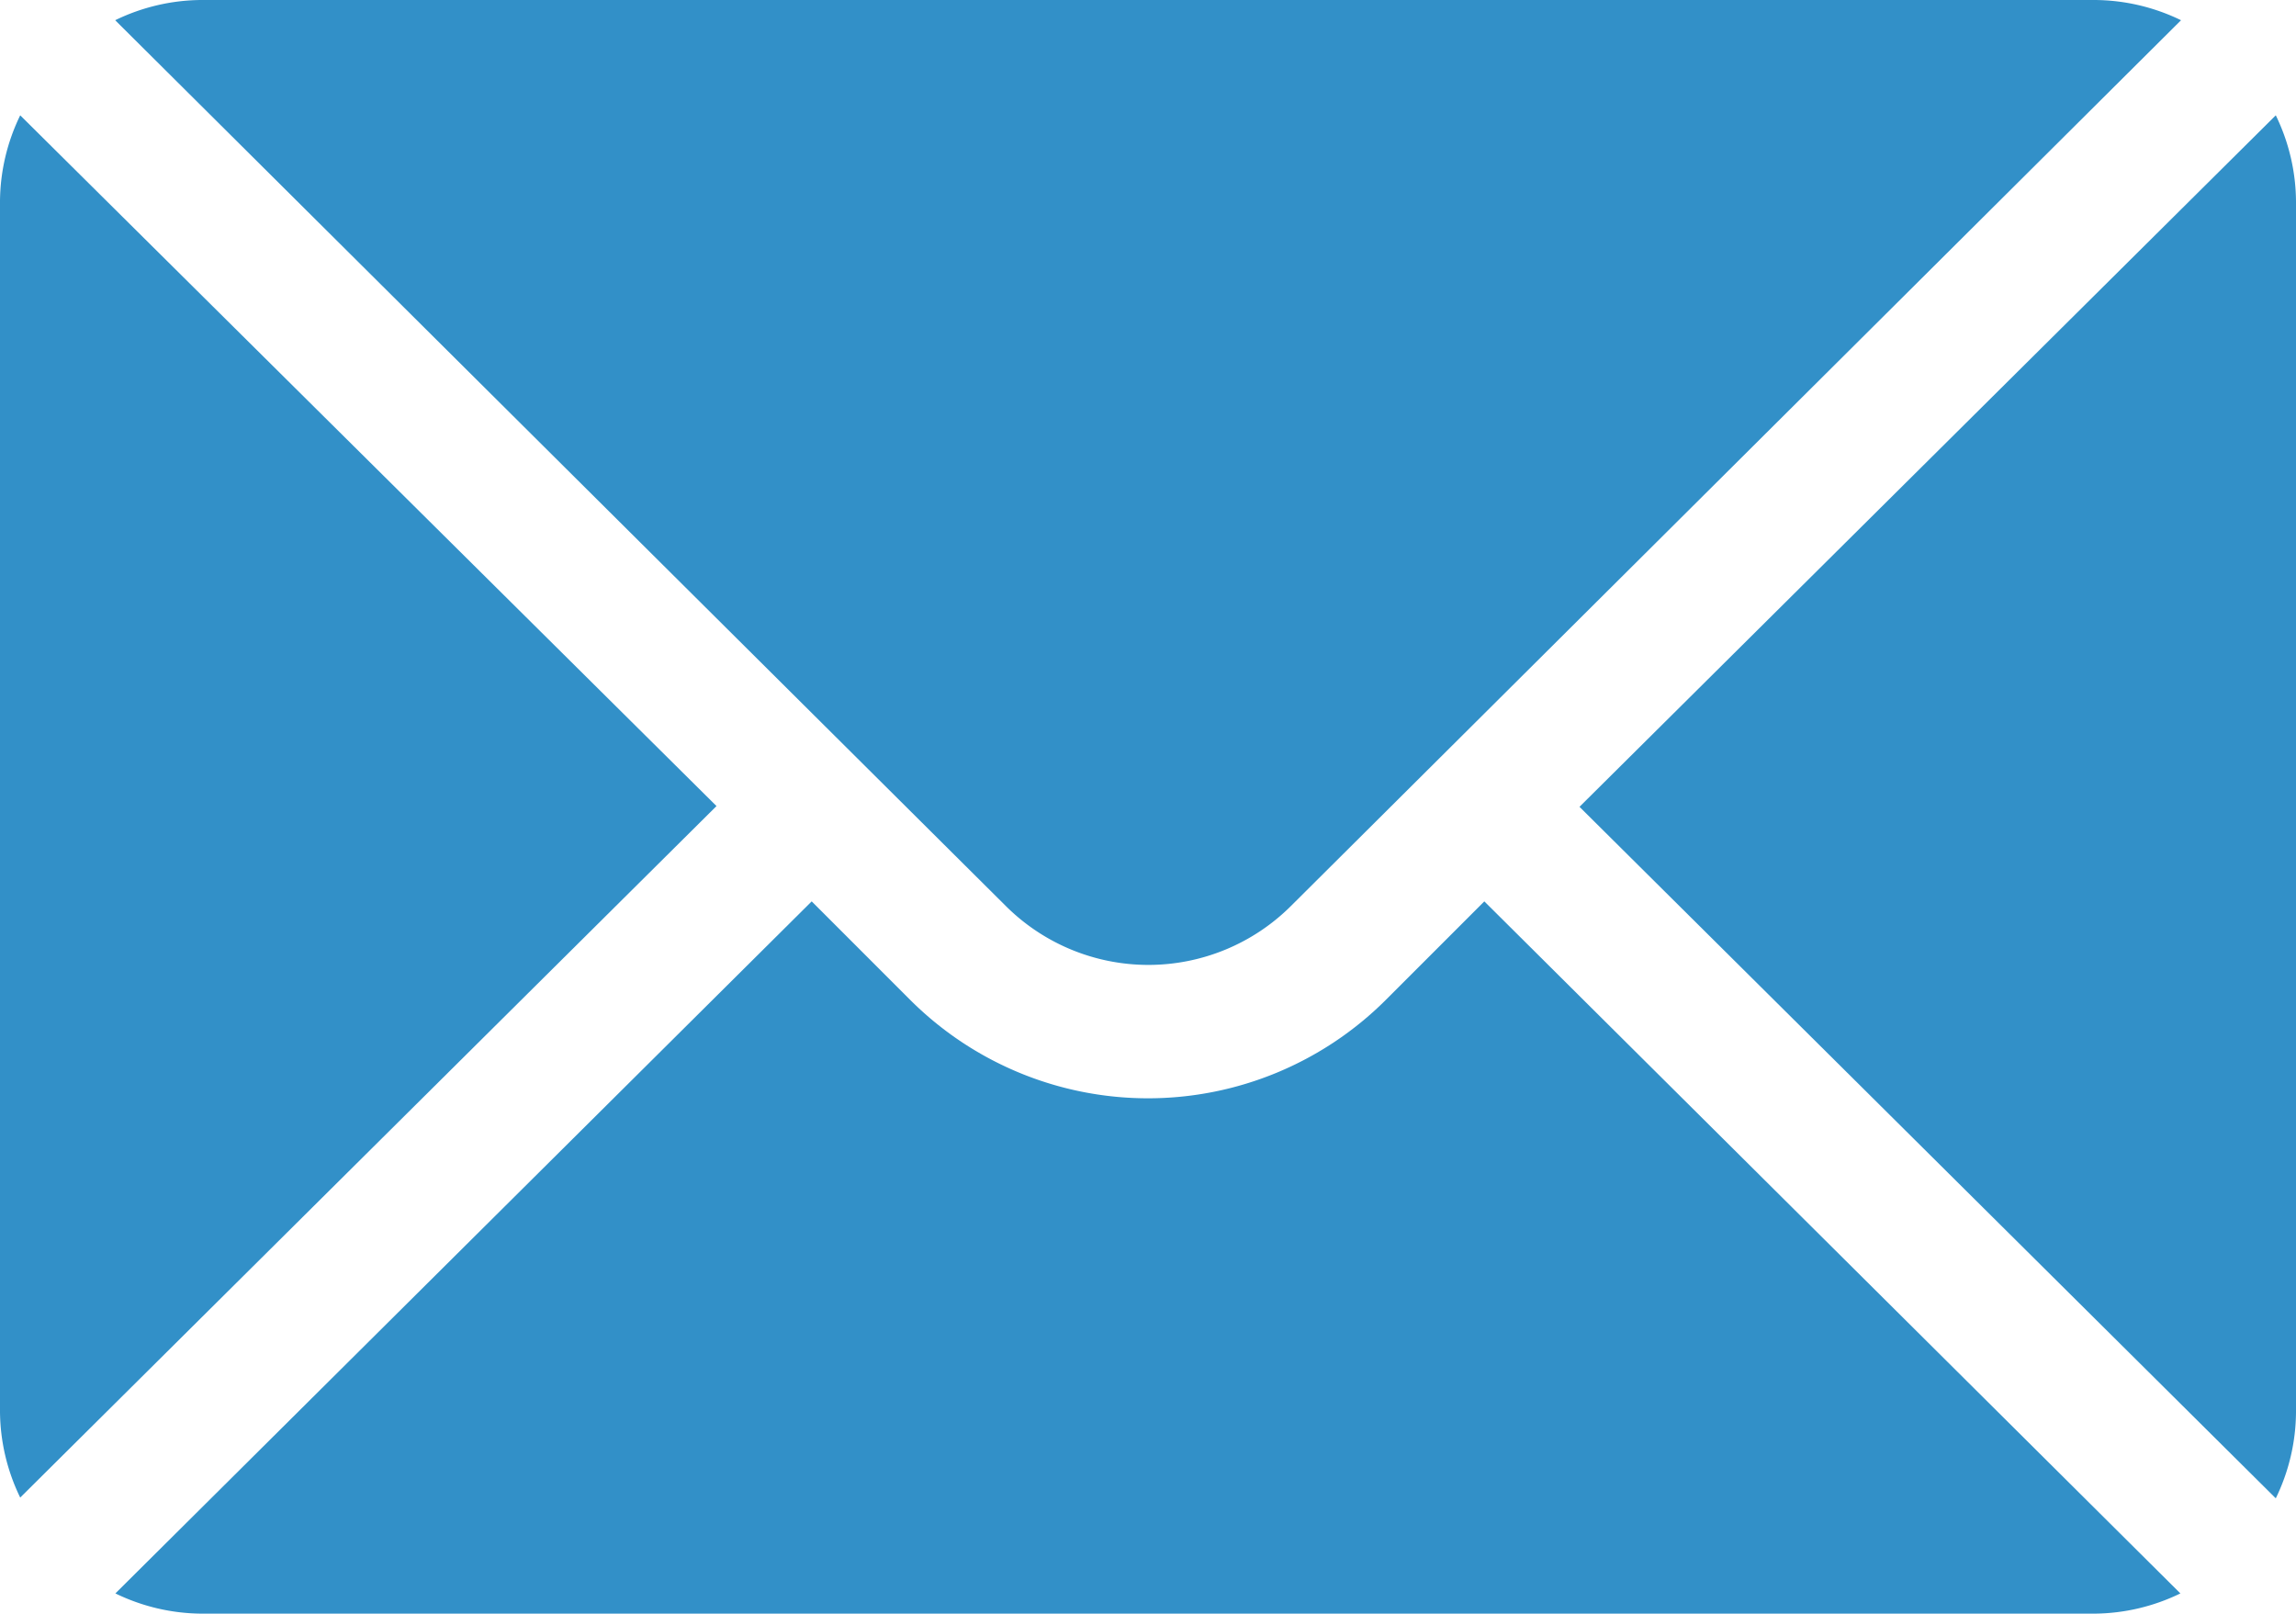 <svg viewBox="0 0 21.348 15" height="15" width="21.348" xmlns="http://www.w3.org/2000/svg" id="mail">
  <g transform="translate(14.686 1.072)" data-name="Group 21226" id="Group_21226">
    <g data-name="Group 21225" id="Group_21225">
      <path fill="#3290c8" transform="translate(-352.211 -101.721)" d="M358.685,101.721l-6.474,6.428,6.474,6.428a1.852,1.852,0,0,0,.188-.8V102.524A1.852,1.852,0,0,0,358.685,101.721Z" data-name="Path 64513" id="Path_64513"></path>
    </g>
  </g>
  <g transform="translate(1.072 0)" data-name="Group 21228" id="Group_21228">
    <g data-name="Group 21227" id="Group_21227">
      <path fill="#3290c8" transform="translate(-25.721 -76)" d="M44.12,76h-17.6a1.854,1.854,0,0,0-.8.188L34,84.421a1.878,1.878,0,0,0,2.653,0l8.275-8.233A1.854,1.854,0,0,0,44.12,76Z" data-name="Path 64514" id="Path_64514"></path>
    </g>
  </g>
  <g transform="translate(0 1.072)" data-name="Group 21230" id="Group_21230">
    <g data-name="Group 21229" id="Group_21229">
      <path fill="#3290c8" transform="translate(0 -101.721)" d="M.188,101.721a1.852,1.852,0,0,0-.188.8v11.249a1.852,1.852,0,0,0,.188.8l6.474-6.428Z" data-name="Path 64515" id="Path_64515"></path>
    </g>
  </g>
  <g transform="translate(1.072 8.379)" data-name="Group 21232" id="Group_21232">
    <g data-name="Group 21231" id="Group_21231">
      <path fill="#3290c8" transform="translate(-25.721 -277.211)" d="M38.45,277.211l-.916.916a3.13,3.13,0,0,1-4.422,0l-.916-.916-6.474,6.433a1.855,1.855,0,0,0,.8.188h17.6a1.855,1.855,0,0,0,.8-.188Z" data-name="Path 64516" id="Path_64516"></path>
    </g>
  </g>
</svg>
